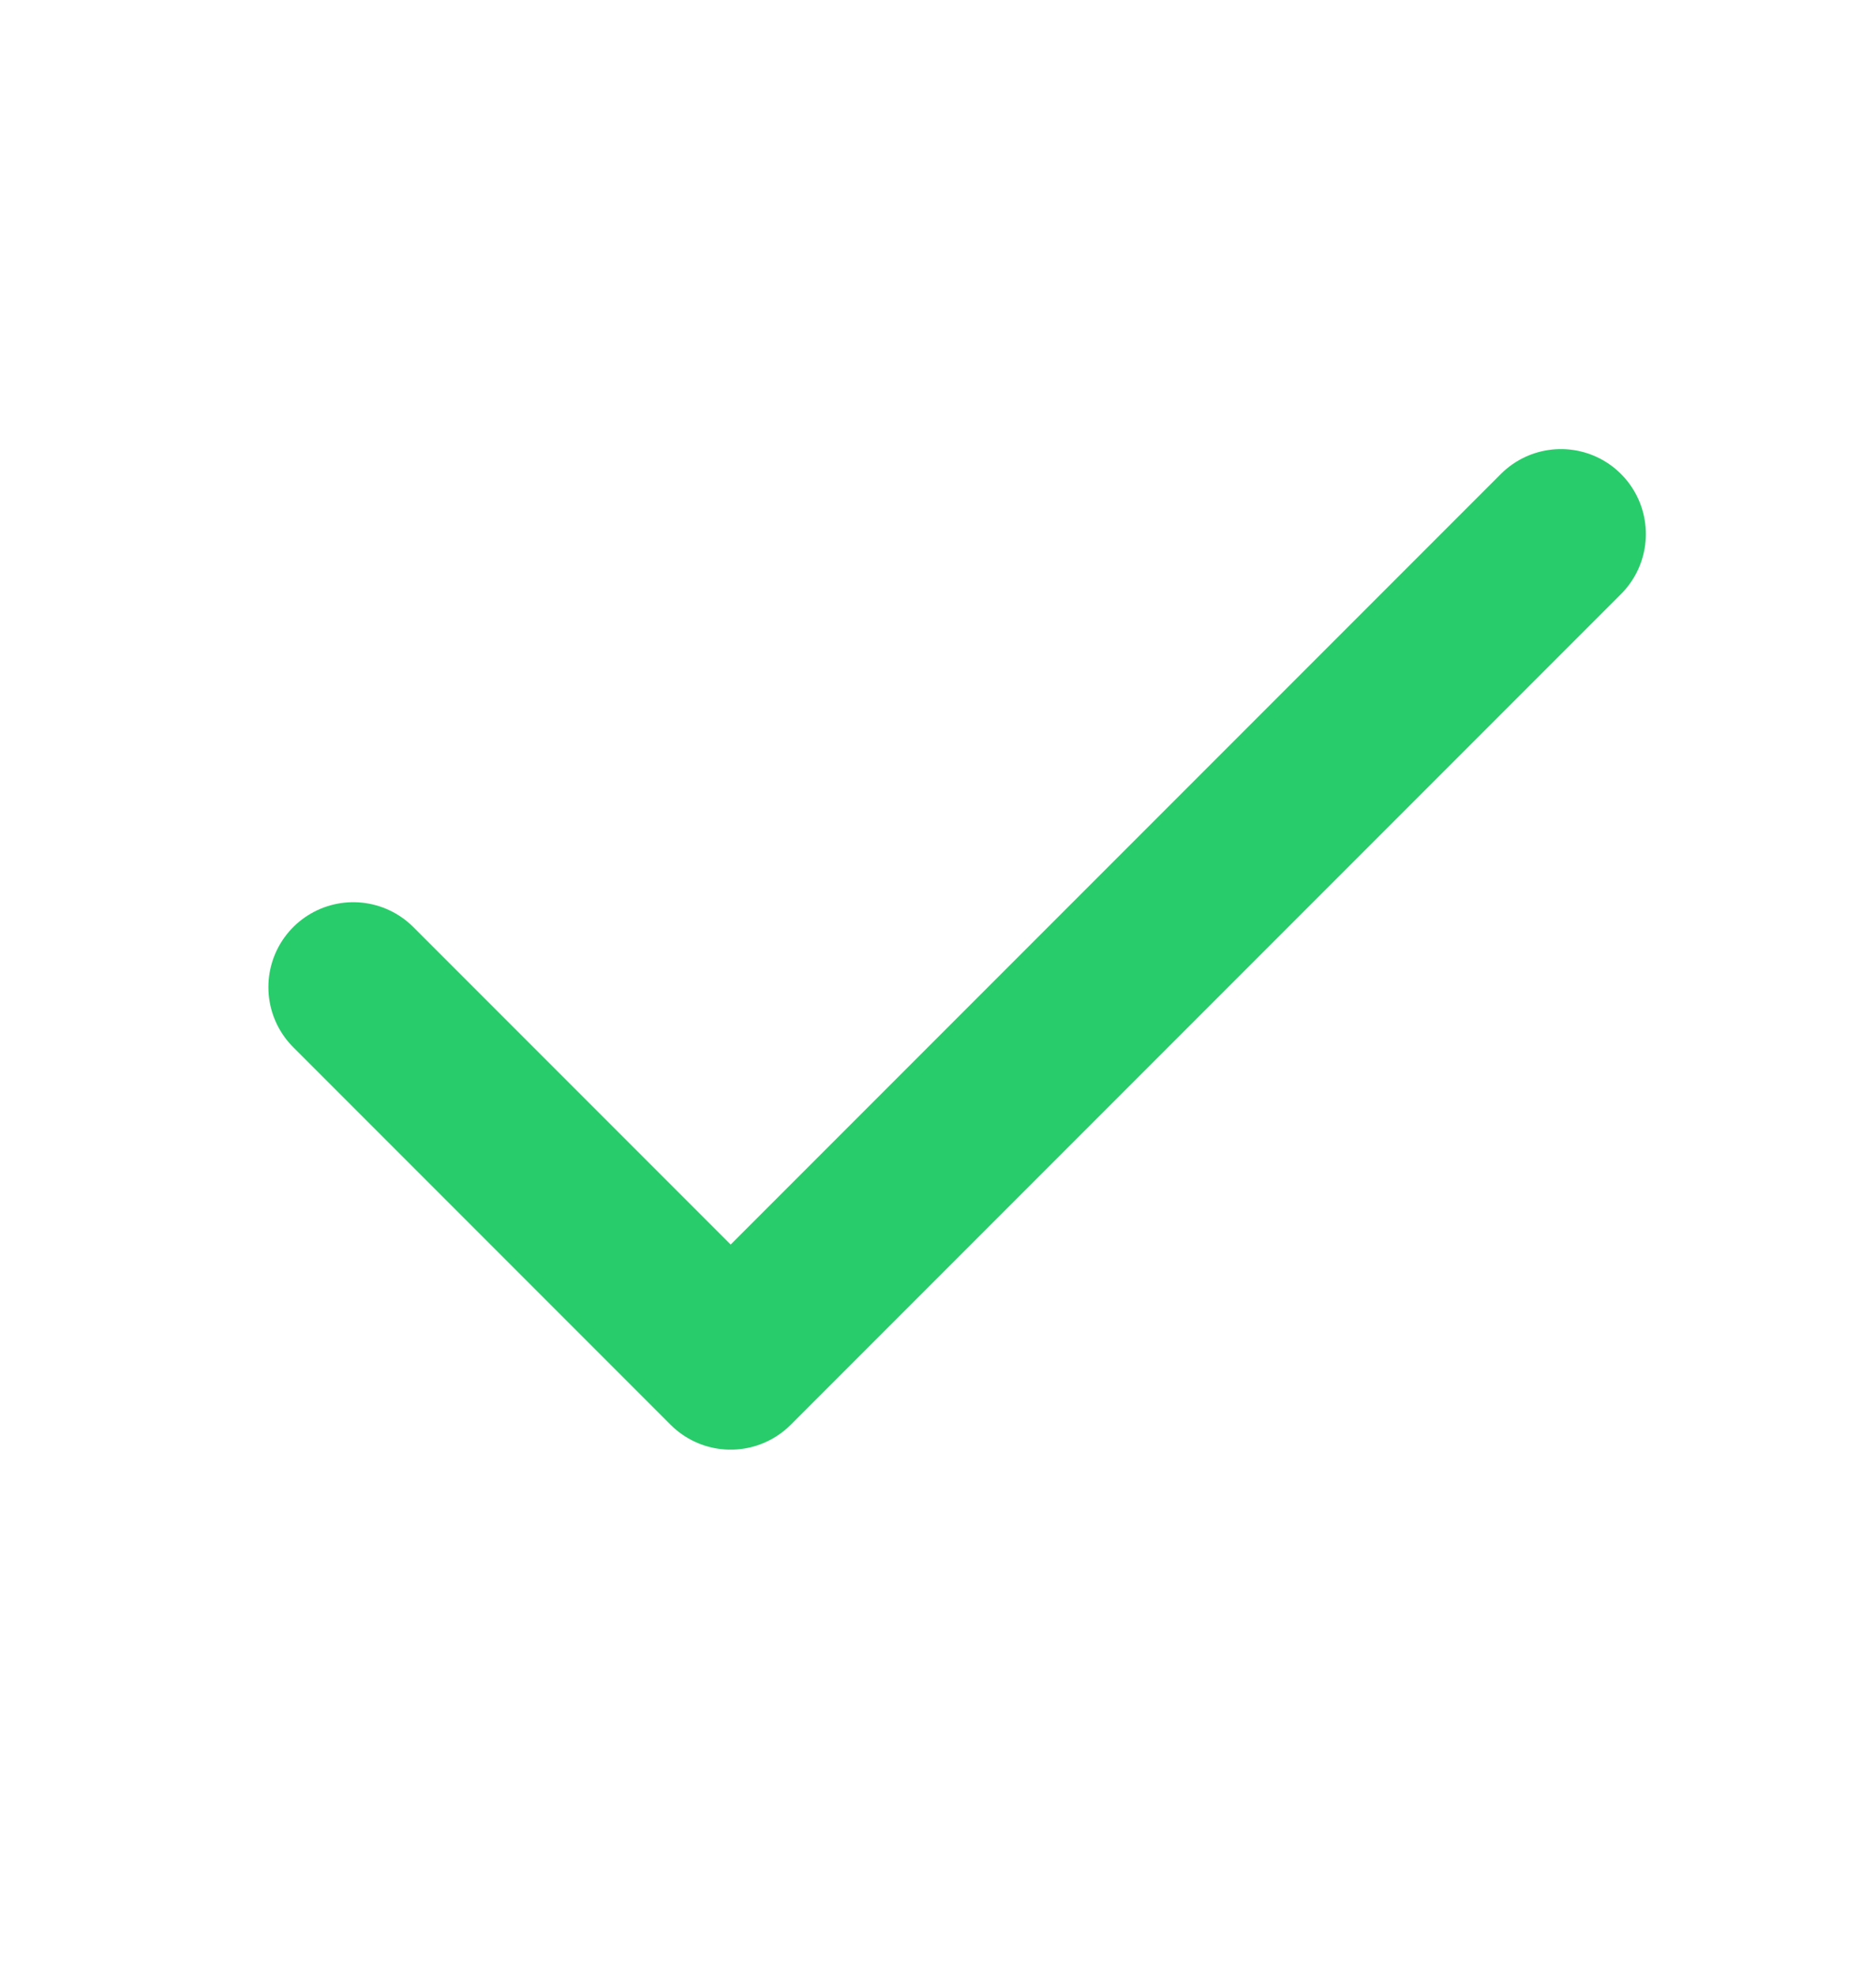 <svg width="19" height="20" viewBox="0 0 19 20" fill="none" xmlns="http://www.w3.org/2000/svg">
<path d="M15.809 5.406L7.4 13.815L3.578 9.993" stroke="#29CC6A" stroke-width="1.72" stroke-linecap="round" stroke-linejoin="round"/>
</svg>
